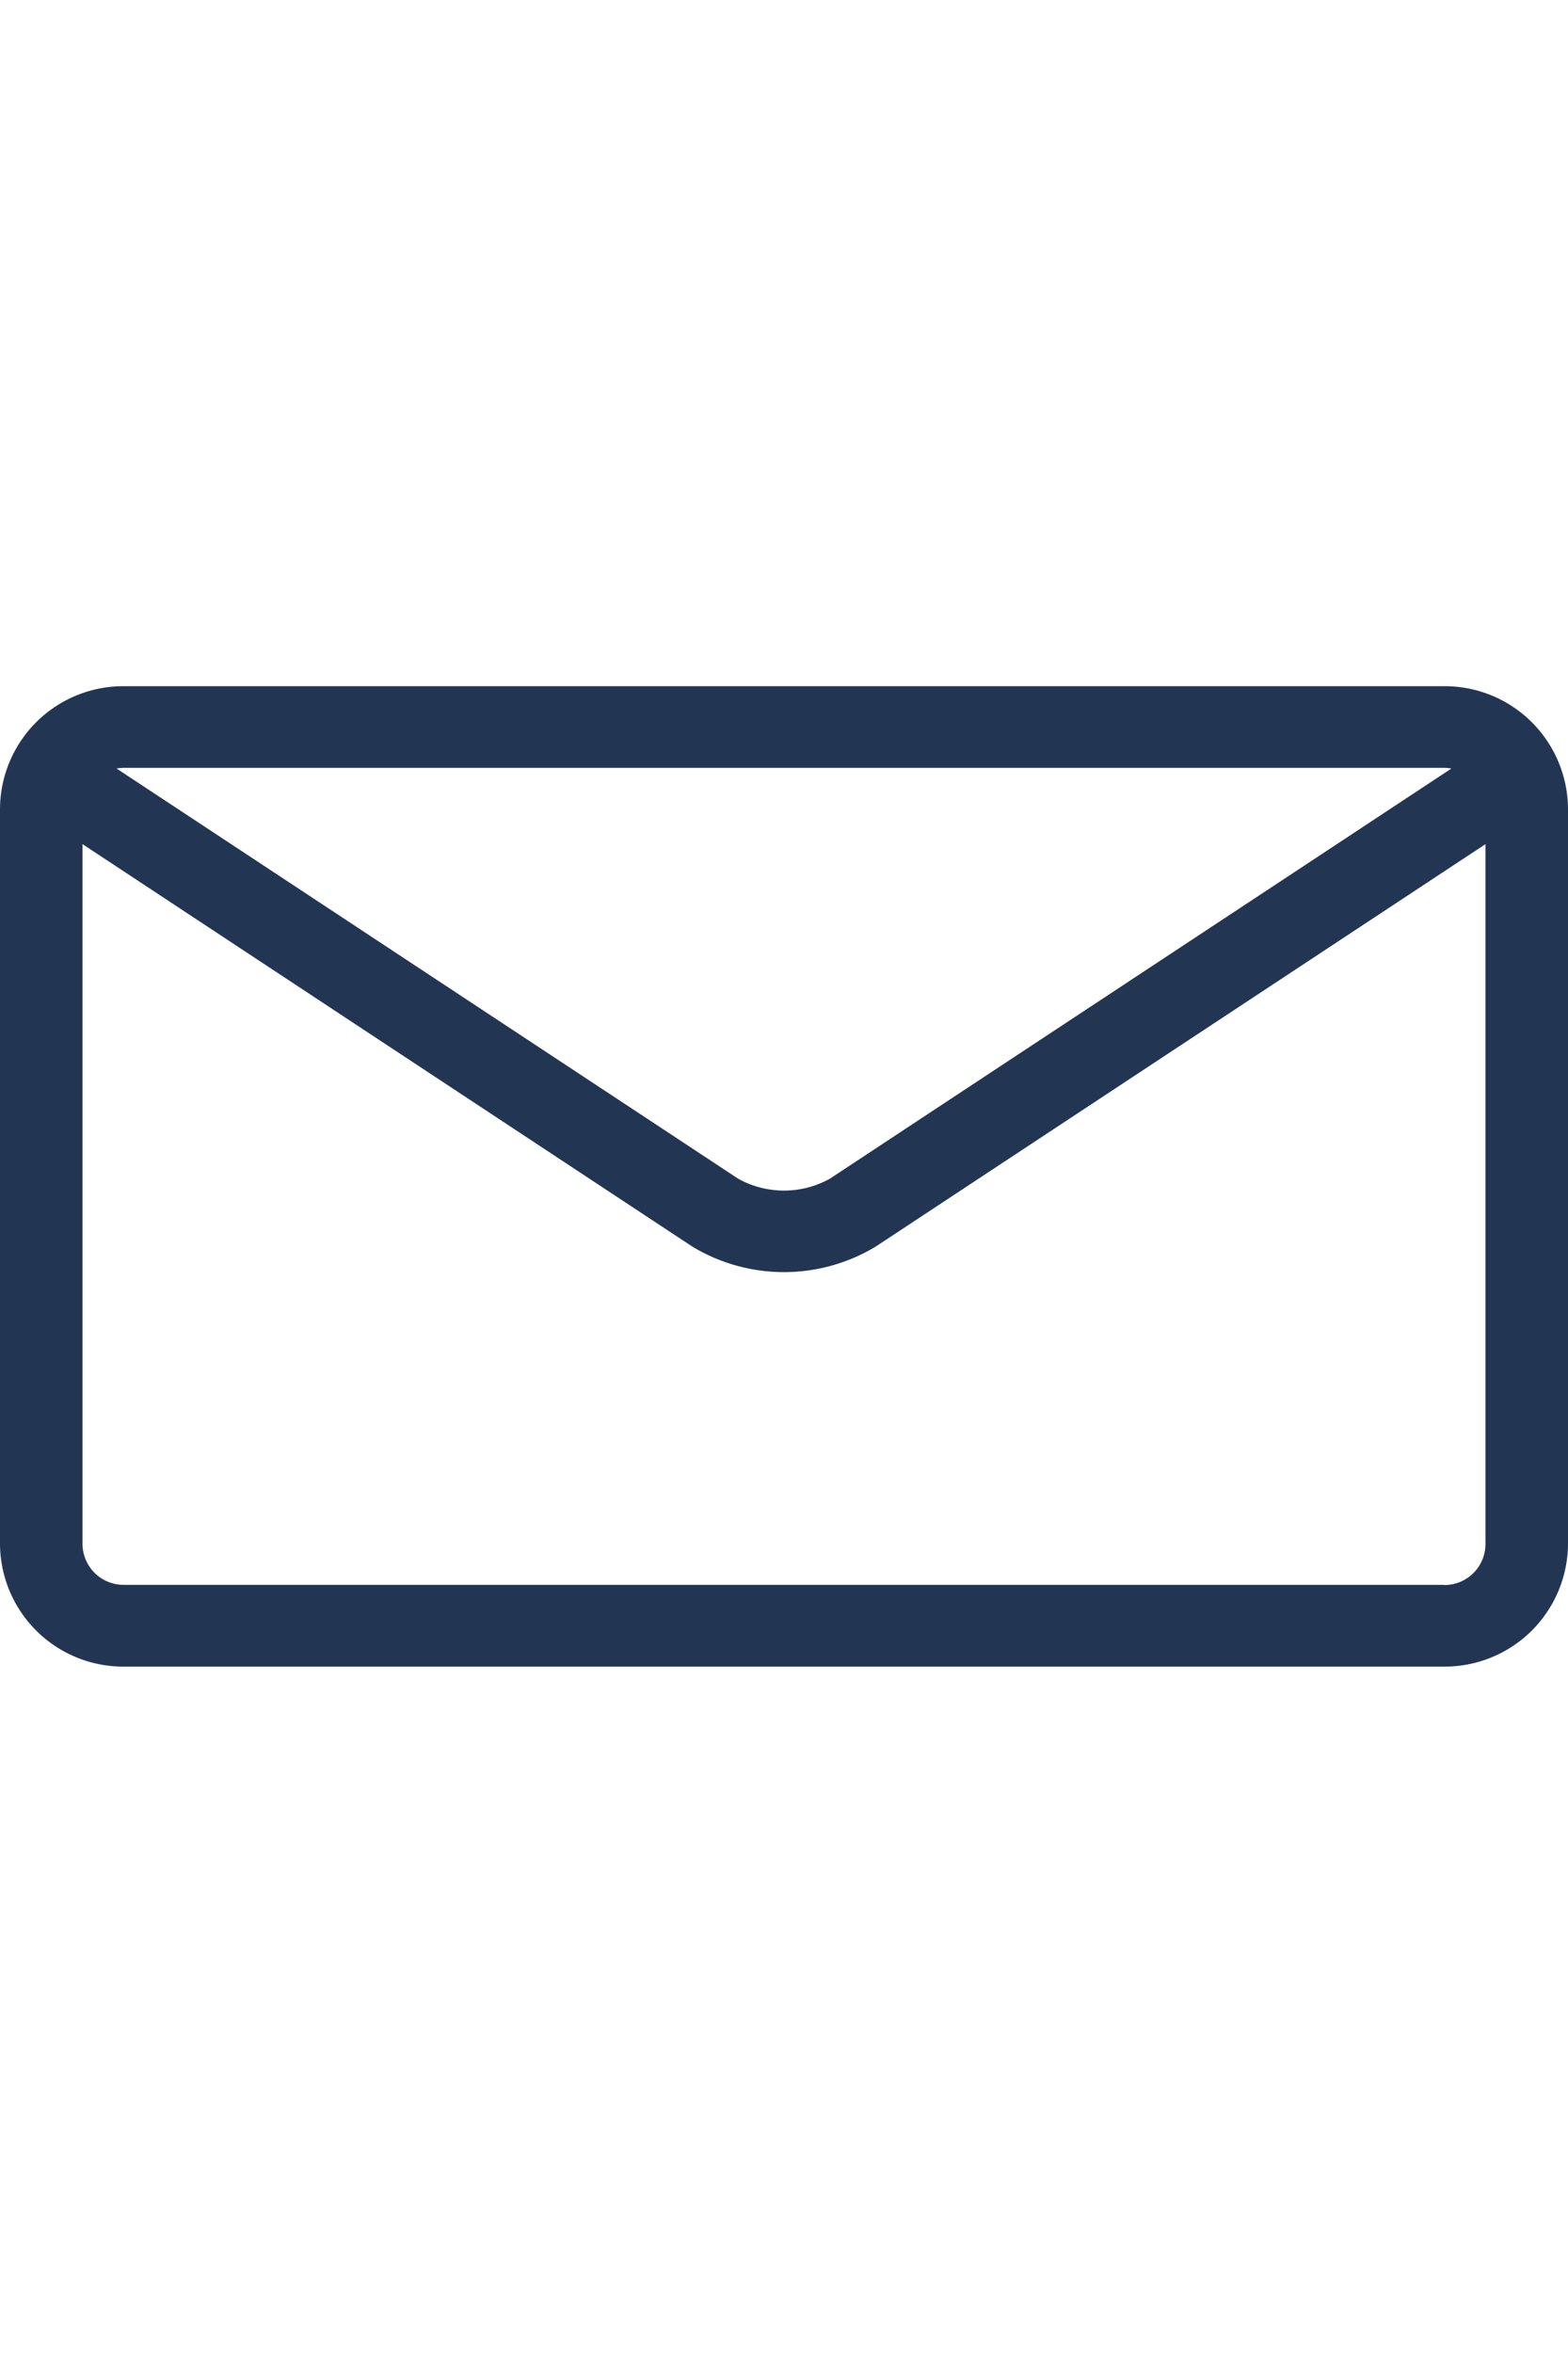 <svg xmlns="http://www.w3.org/2000/svg" width="16" height="24" viewBox="0 -3 16 16">
  <g id="Icône" transform="translate(0)">
    <path id="Tracé_642" data-name="Tracé 642" d="M434.739,511H421.265a1.258,1.258,0,0,0-1.263,1.25v7.5a1.258,1.258,0,0,0,1.263,1.25h13.474a1.258,1.258,0,0,0,1.263-1.25v-7.5A1.258,1.258,0,0,0,434.739,511Zm0,.833a.429.429,0,0,1,.073.007l-6.343,4.184a.964.964,0,0,1-.934,0l-6.343-4.184a.422.422,0,0,1,.073-.007h13.473Zm0,8.333H421.265a.419.419,0,0,1-.421-.417v-7.138l6.224,4.106a1.812,1.812,0,0,0,1.868,0l6.224-4.106v7.138A.419.419,0,0,1,434.739,520.168Z" transform="translate(-420.002 -511.001)" fill="#223654"/>
  </g>
</svg>
